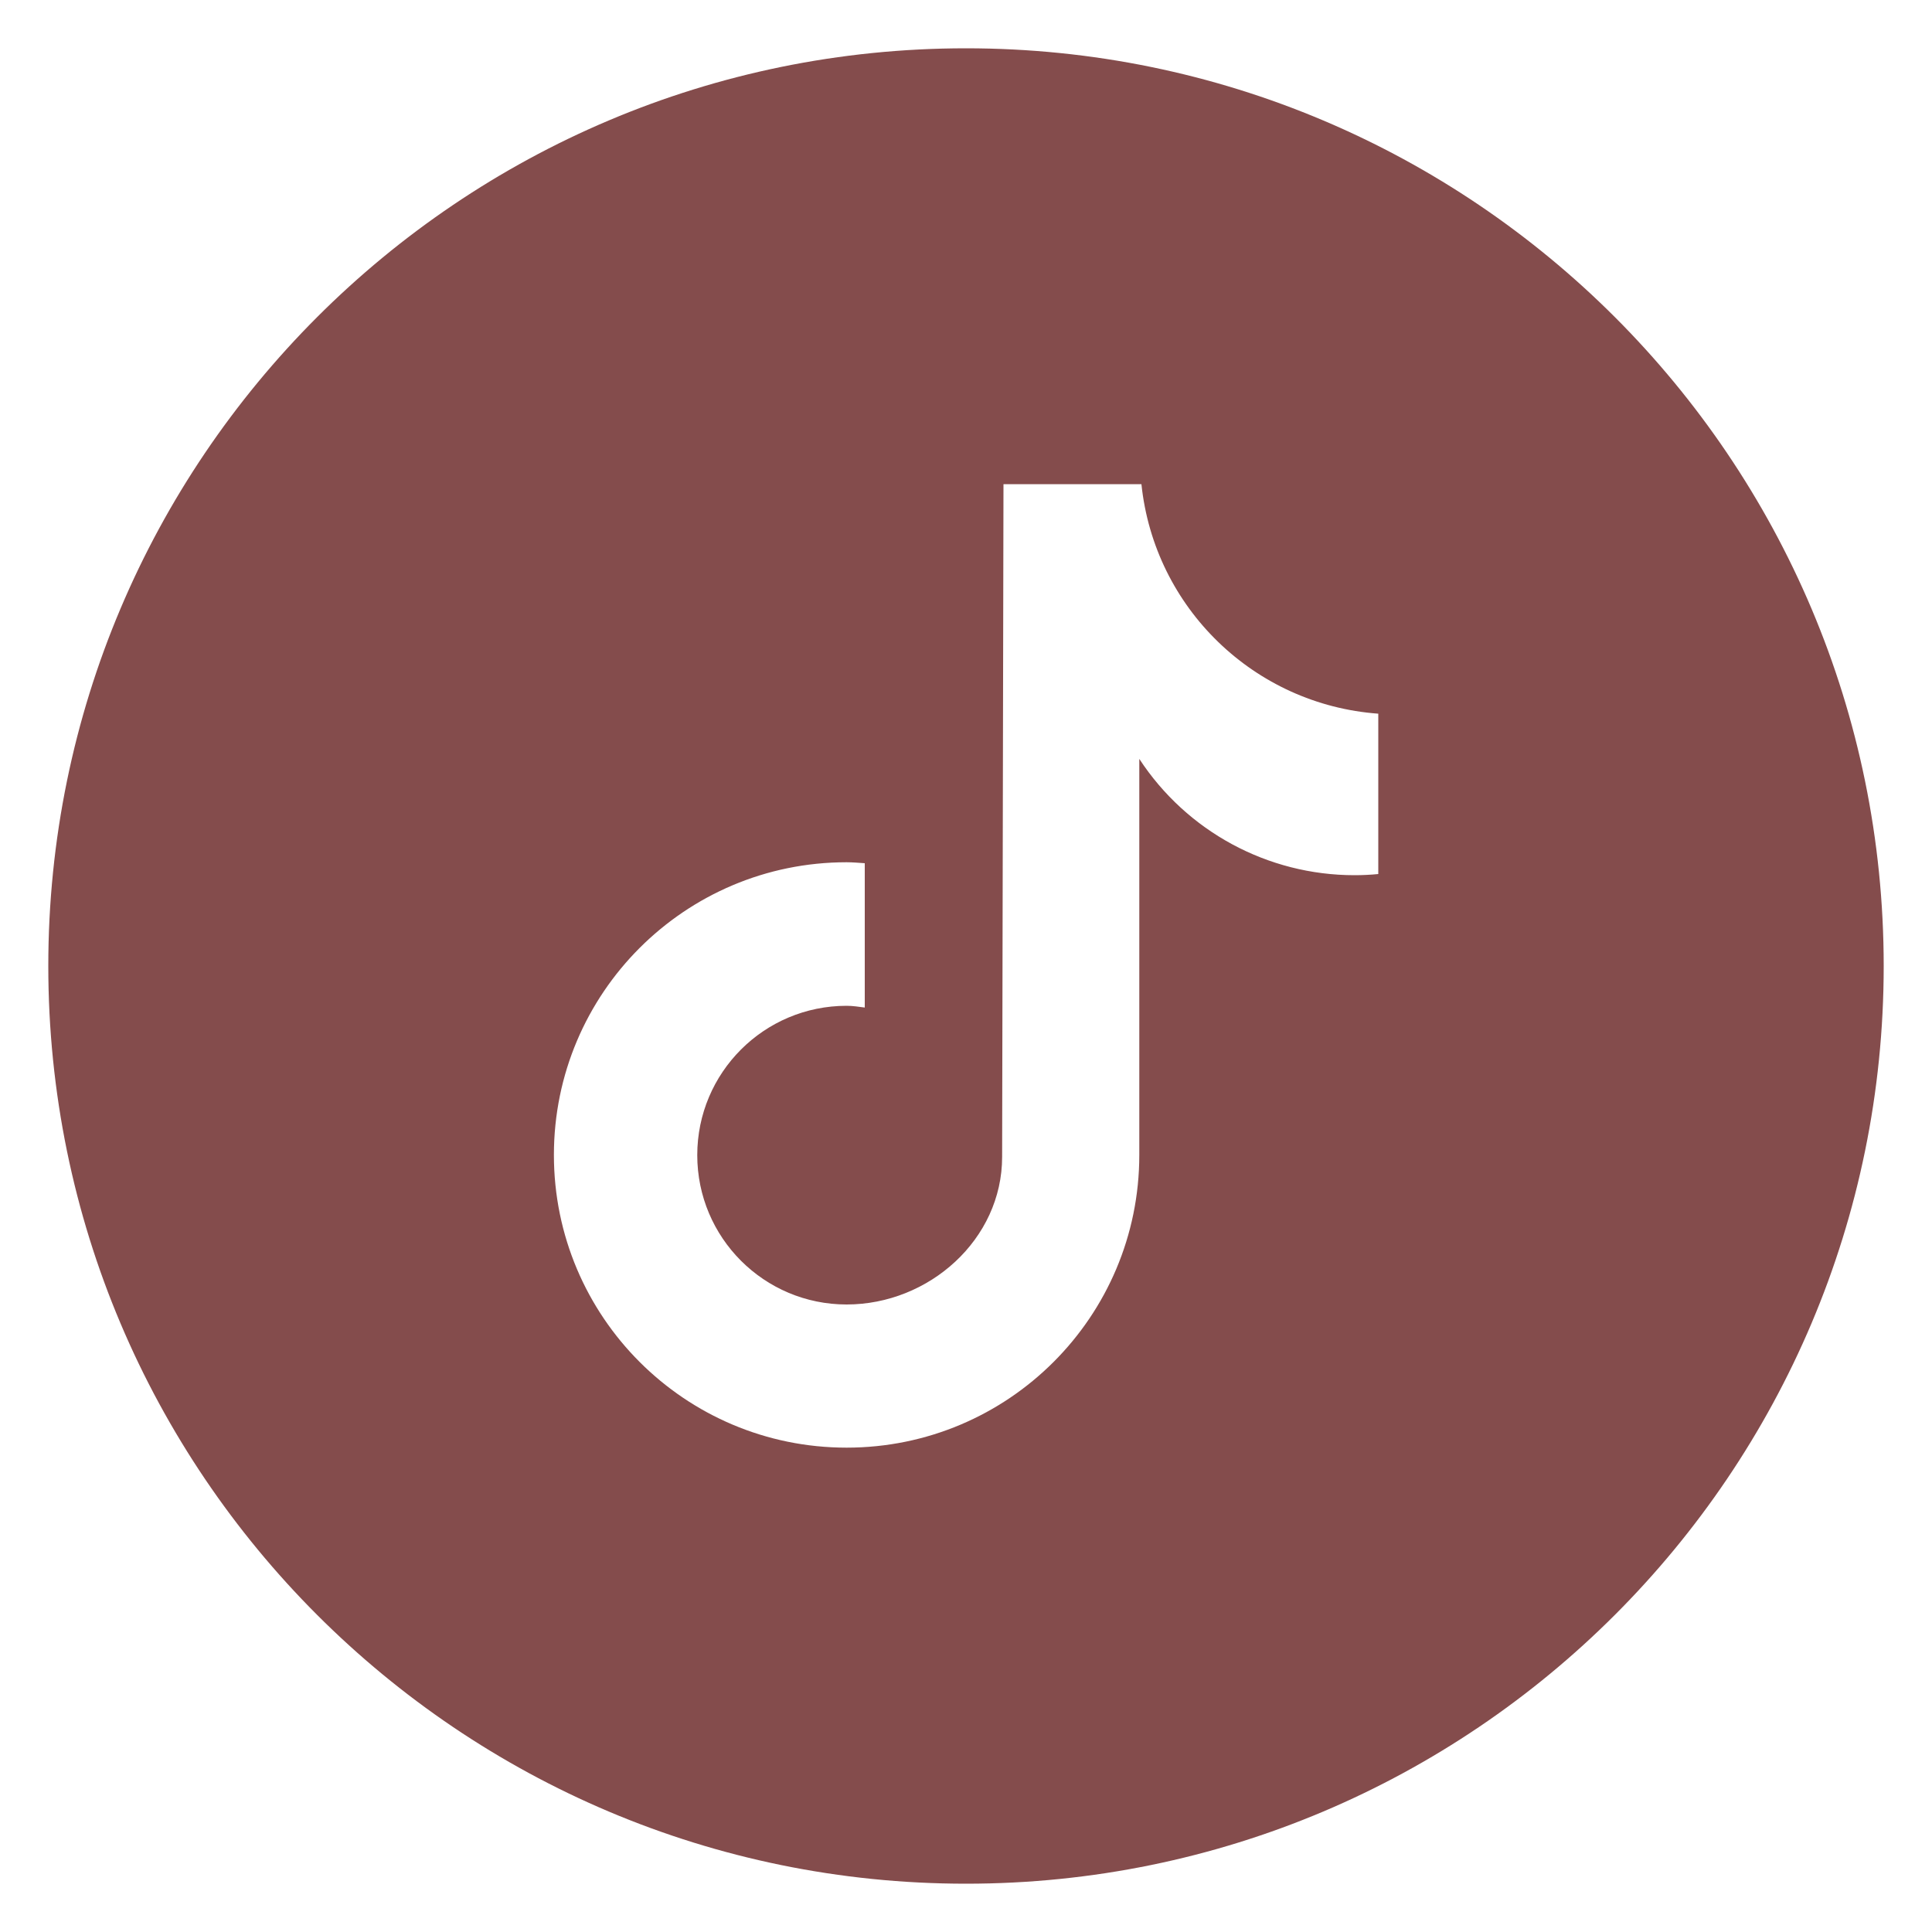 <?xml version="1.0" encoding="utf-8"?>
<!-- Generator: Adobe Illustrator 27.9.3, SVG Export Plug-In . SVG Version: 9.03 Build 53313)  -->
<svg version="1.1" id="Capa_1" xmlns="http://www.w3.org/2000/svg" xmlns:xlink="http://www.w3.org/1999/xlink" x="0px" y="0px"
	 viewBox="0 0 100 100" style="enable-background:new 0 0 100 100;" xml:space="preserve">
<style type="text/css">
	.st0{fill:#844C4C;}
</style>
<path class="st0" d="M50,2.5C23.77,2.5,2.5,23.77,2.5,50c0,26.23,21.27,47.5,47.5,47.5c26.23,0,47.5-21.27,47.5-47.5
	C97.5,23.77,76.23,2.5,50,2.5z M71.34,45.24L71.34,45.24c-0.41,0.04-0.82,0.06-1.23,0.06c-4.49,0-8.68-2.26-11.14-6.02v20.5
	c0,8.37-6.78,15.15-15.15,15.15c-8.37,0-15.15-6.78-15.15-15.15c0-8.37,6.78-15.15,15.15-15.15c0.32,0,0.63,0.03,0.94,0.05v7.47
	c-0.31-0.04-0.62-0.09-0.94-0.09c-4.27,0-7.73,3.46-7.73,7.73s3.46,7.73,7.73,7.73c4.27,0,8.05-3.37,8.05-7.64l0.07-34.82h7.14
	c0.67,6.41,5.84,11.41,12.26,11.88V45.24z"/>
</svg>
